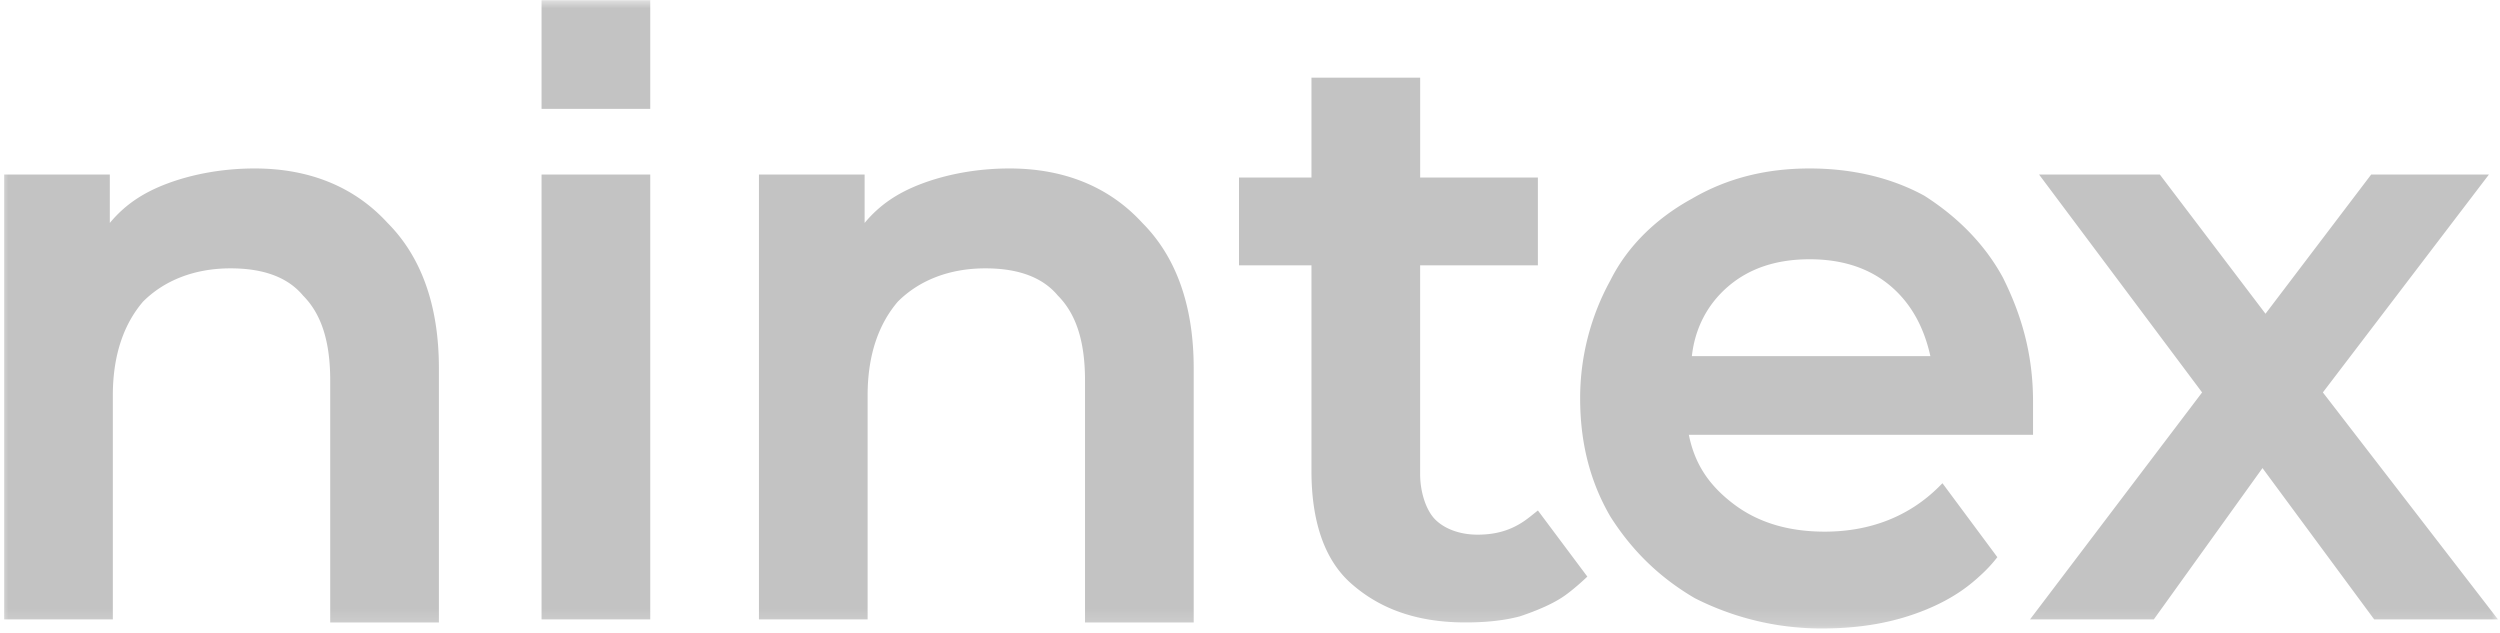 <svg xmlns="http://www.w3.org/2000/svg" width="150" height="38" fill="none" viewBox="0 0 150 38">
  <g clip-path="url(#a)">
    <mask id="b" width="150" height="38" x="0" y="0" maskUnits="userSpaceOnUse" style="mask-type:luminance">
      <path fill="#fff" d="M150 0H0v37.817h150V0Z"/>
    </mask>
    <g mask="url(#b)">
      <path fill="#C3C3C3" d="M15.284 10.108c-1.992 0-3.804.364-5.253.908-1.45.545-2.536 1.271-3.442 2.361v-2.905H.25v26.693h6.52V23.727c0-2.542.725-4.358 1.812-5.629 1.268-1.27 3.08-1.997 5.253-1.997 1.993 0 3.442.545 4.348 1.634 1.087 1.09 1.63 2.724 1.63 5.084v14.527h6.521V22.093c0-3.813-1.086-6.719-3.079-8.716-1.993-2.179-4.71-3.269-7.97-3.269Zm23.731.364h-6.522v26.693h6.522V10.472Zm21.557-.364c-1.993 0-3.804.364-5.253.908-1.45.545-2.537 1.271-3.442 2.361v-2.905h-6.34v26.693h6.52V23.727c0-2.542.725-4.358 1.813-5.629 1.268-1.27 3.079-1.997 5.253-1.997 1.992 0 3.442.545 4.348 1.634 1.086 1.09 1.63 2.724 1.63 5.084v14.527h6.521V22.093c0-3.813-1.087-6.719-3.08-8.716-1.992-2.179-4.71-3.269-7.97-3.269Zm31.224 20.9c-.905.727-1.878 1.072-3.146 1.072-1.086 0-1.992-.363-2.536-.908-.543-.544-.906-1.634-.906-2.724V15.92h7.065v-5.266H85.21V4.661h-6.522v5.992H74.34v5.266h4.348v12.348c0 2.905.725 5.266 2.355 6.719 1.63 1.452 3.804 2.36 6.884 2.36 1.087 0 2.201-.084 3.26-.363 1.087-.363 2.074-.792 2.746-1.28.672-.489 1.307-1.108 1.307-1.108l-2.966-3.967-.477.38Zm28.374-14.362c-1.087-1.998-2.717-3.632-4.71-4.903-1.992-1.09-4.347-1.635-6.883-1.635-2.536 0-4.891.545-7.065 1.816-1.993 1.09-3.804 2.724-4.891 4.903a14.65 14.65 0 0 0-1.812 7.082c0 2.542.544 4.903 1.812 7.082 1.268 1.997 2.898 3.631 5.072 4.902a16.803 16.803 0 0 0 7.608 1.816c2.355 0 4.348-.363 6.159-1.09 1.812-.726 2.799-1.565 3.417-2.142a8.364 8.364 0 0 0 .964-1.047l-3.294-4.437-.181.182c-1.811 1.816-4.166 2.724-6.884 2.724-2.173 0-3.985-.545-5.434-1.634-1.449-1.09-2.355-2.361-2.717-4.177h20.651V24.09c0-2.905-.725-5.265-1.812-7.444Zm-16.484.544c1.268-1.09 2.898-1.634 4.891-1.634 1.993 0 3.623.545 4.891 1.634 1.268 1.09 1.992 2.543 2.355 4.177h-14.311c.181-1.634.906-3.087 2.174-4.177Zm35.686 6.356 9.964-13.074h-7.065l-6.341 8.353-6.34-8.353h-7.246l9.782 13.074-10.325 13.619h7.427l6.521-9.08 6.703 9.08h7.427l-10.507-13.62ZM39.015.013h-6.522v6.521h6.522V.013Z"/>
    </g>
  </g>
  <defs>
    <clipPath id="a">
      <path fill="#fff" d="M0 0h150v38H0z"/>
    </clipPath>
  </defs>
</svg>
